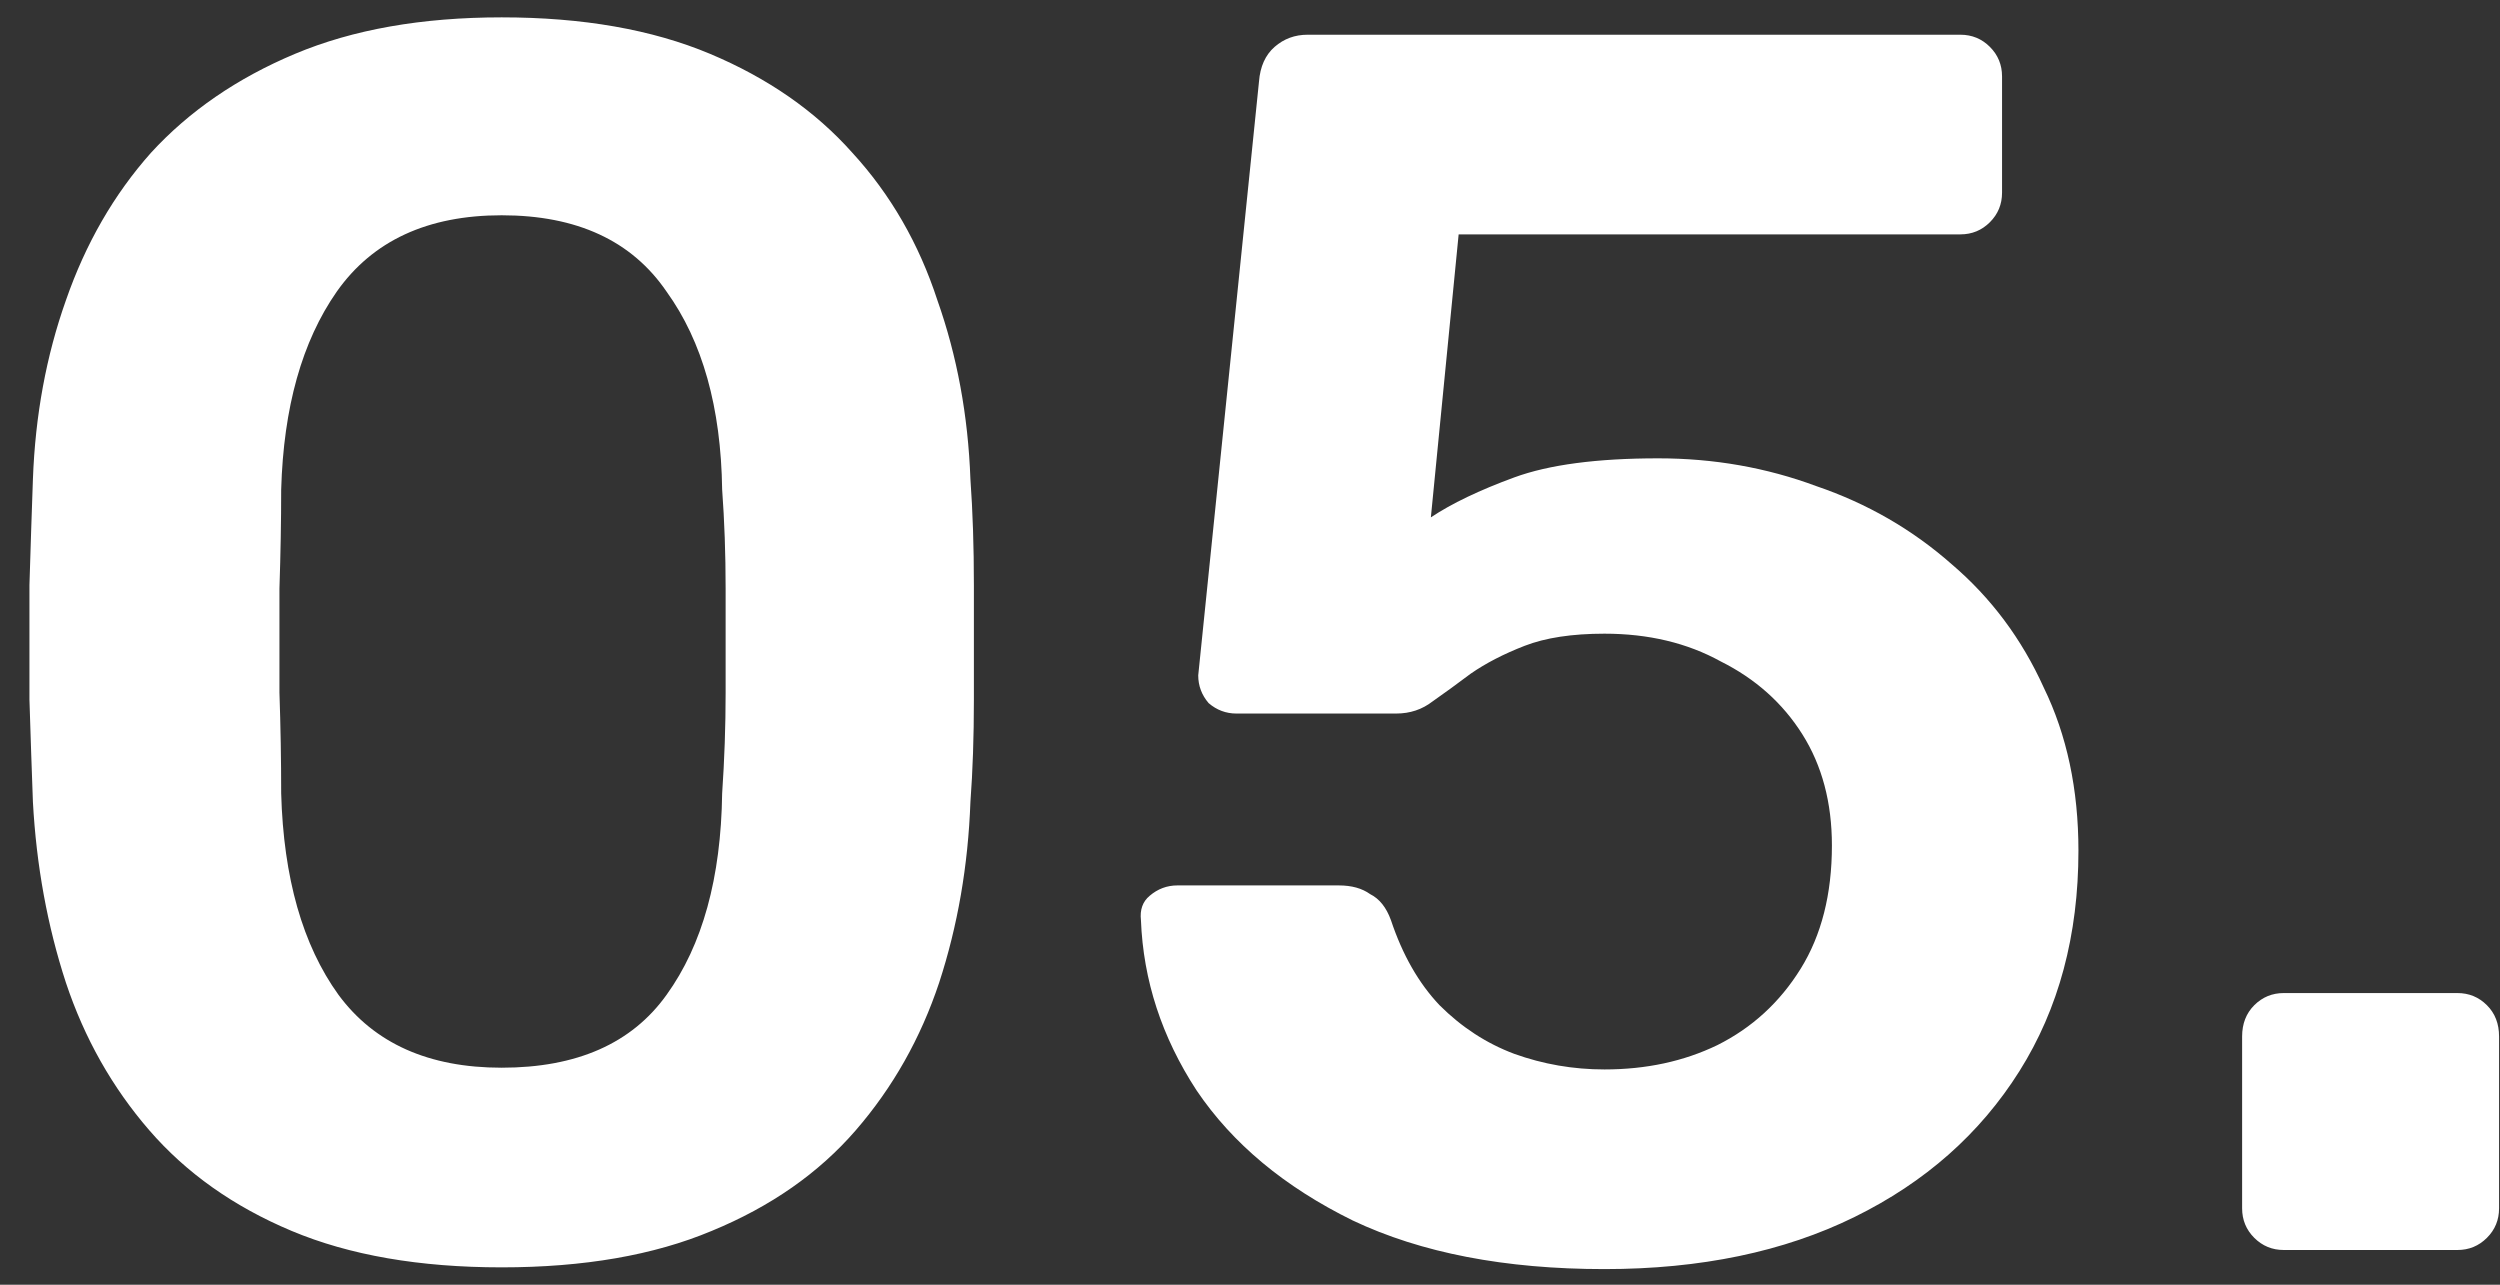 <svg width="72" height="37" viewBox="0 0 72 37" fill="none" xmlns="http://www.w3.org/2000/svg">
<rect x="0" y="0" width="72" height="37" fill="#333333" stroke="none"/>
<path d="M14.448 36.5C12.081 36.5 10.065 36.15 8.398 35.45C6.731 34.75 5.365 33.783 4.298 32.55C3.231 31.317 2.431 29.9 1.898 28.3C1.365 26.667 1.048 24.933 0.948 23.1C0.915 22.2 0.881 21.217 0.848 20.15C0.848 19.05 0.848 17.95 0.848 16.85C0.881 15.75 0.915 14.733 0.948 13.8C1.015 11.967 1.331 10.25 1.898 8.65C2.465 7.017 3.281 5.6 4.348 4.4C5.448 3.2 6.831 2.25 8.498 1.55C10.165 0.85 12.148 0.5 14.448 0.5C16.781 0.5 18.781 0.85 20.448 1.55C22.114 2.25 23.481 3.2 24.548 4.4C25.648 5.6 26.465 7.017 26.998 8.65C27.564 10.25 27.881 11.967 27.948 13.8C28.015 14.733 28.048 15.75 28.048 16.85C28.048 17.95 28.048 19.05 28.048 20.15C28.048 21.217 28.015 22.2 27.948 23.1C27.881 24.933 27.581 26.667 27.048 28.3C26.515 29.9 25.715 31.317 24.648 32.55C23.581 33.783 22.198 34.75 20.498 35.45C18.831 36.15 16.814 36.5 14.448 36.5ZM14.448 30.75C16.614 30.75 18.198 30.05 19.198 28.65C20.231 27.217 20.765 25.283 20.798 22.85C20.864 21.883 20.898 20.917 20.898 19.95C20.898 18.95 20.898 17.95 20.898 16.95C20.898 15.95 20.864 15 20.798 14.1C20.765 11.733 20.231 9.833 19.198 8.4C18.198 6.933 16.614 6.2 14.448 6.2C12.315 6.2 10.731 6.933 9.698 8.4C8.698 9.833 8.165 11.733 8.098 14.1C8.098 15 8.081 15.95 8.048 16.95C8.048 17.95 8.048 18.95 8.048 19.95C8.081 20.917 8.098 21.883 8.098 22.85C8.165 25.283 8.715 27.217 9.748 28.65C10.781 30.05 12.348 30.75 14.448 30.75ZM46.209 36.55C43.343 36.55 40.926 36.083 38.959 35.15C36.992 34.183 35.492 32.933 34.459 31.4C33.459 29.867 32.926 28.233 32.859 26.5C32.826 26.2 32.909 25.967 33.109 25.8C33.343 25.6 33.609 25.5 33.909 25.5H38.559C38.926 25.5 39.226 25.583 39.459 25.75C39.726 25.883 39.926 26.133 40.059 26.5C40.392 27.5 40.859 28.317 41.459 28.95C42.093 29.583 42.809 30.05 43.609 30.35C44.443 30.65 45.309 30.8 46.209 30.8C47.409 30.8 48.492 30.567 49.459 30.1C50.459 29.6 51.259 28.867 51.859 27.9C52.459 26.933 52.759 25.75 52.759 24.35C52.759 23.117 52.476 22.05 51.909 21.15C51.343 20.25 50.559 19.55 49.559 19.05C48.593 18.517 47.476 18.25 46.209 18.25C45.276 18.25 44.509 18.367 43.909 18.6C43.309 18.833 42.792 19.1 42.359 19.4C41.959 19.7 41.593 19.967 41.259 20.2C40.959 20.433 40.609 20.55 40.209 20.55H35.609C35.309 20.55 35.042 20.45 34.809 20.25C34.609 20.017 34.509 19.75 34.509 19.45L36.259 2.35C36.292 1.917 36.443 1.583 36.709 1.35C36.976 1.117 37.292 1 37.659 1H56.459C56.792 1 57.076 1.117 57.309 1.35C57.542 1.583 57.659 1.867 57.659 2.2V5.55C57.659 5.883 57.542 6.167 57.309 6.4C57.076 6.633 56.792 6.75 56.459 6.75H42.009L41.209 14.9C41.809 14.5 42.609 14.117 43.609 13.75C44.609 13.383 45.992 13.2 47.759 13.2C49.359 13.2 50.876 13.467 52.309 14C53.776 14.5 55.076 15.25 56.209 16.25C57.343 17.217 58.226 18.4 58.859 19.8C59.526 21.167 59.859 22.733 59.859 24.5C59.859 26.933 59.292 29.05 58.159 30.85C57.026 32.65 55.443 34.05 53.409 35.05C51.376 36.05 48.976 36.55 46.209 36.55ZM65.773 36C65.44 36 65.157 35.883 64.923 35.65C64.69 35.417 64.573 35.133 64.573 34.8V29.85C64.573 29.483 64.69 29.183 64.923 28.95C65.157 28.717 65.44 28.6 65.773 28.6H70.773C71.107 28.6 71.39 28.717 71.623 28.95C71.857 29.183 71.973 29.483 71.973 29.85V34.8C71.973 35.133 71.857 35.417 71.623 35.65C71.39 35.883 71.107 36 70.773 36H65.773Z" fill="white"/>
</svg>
